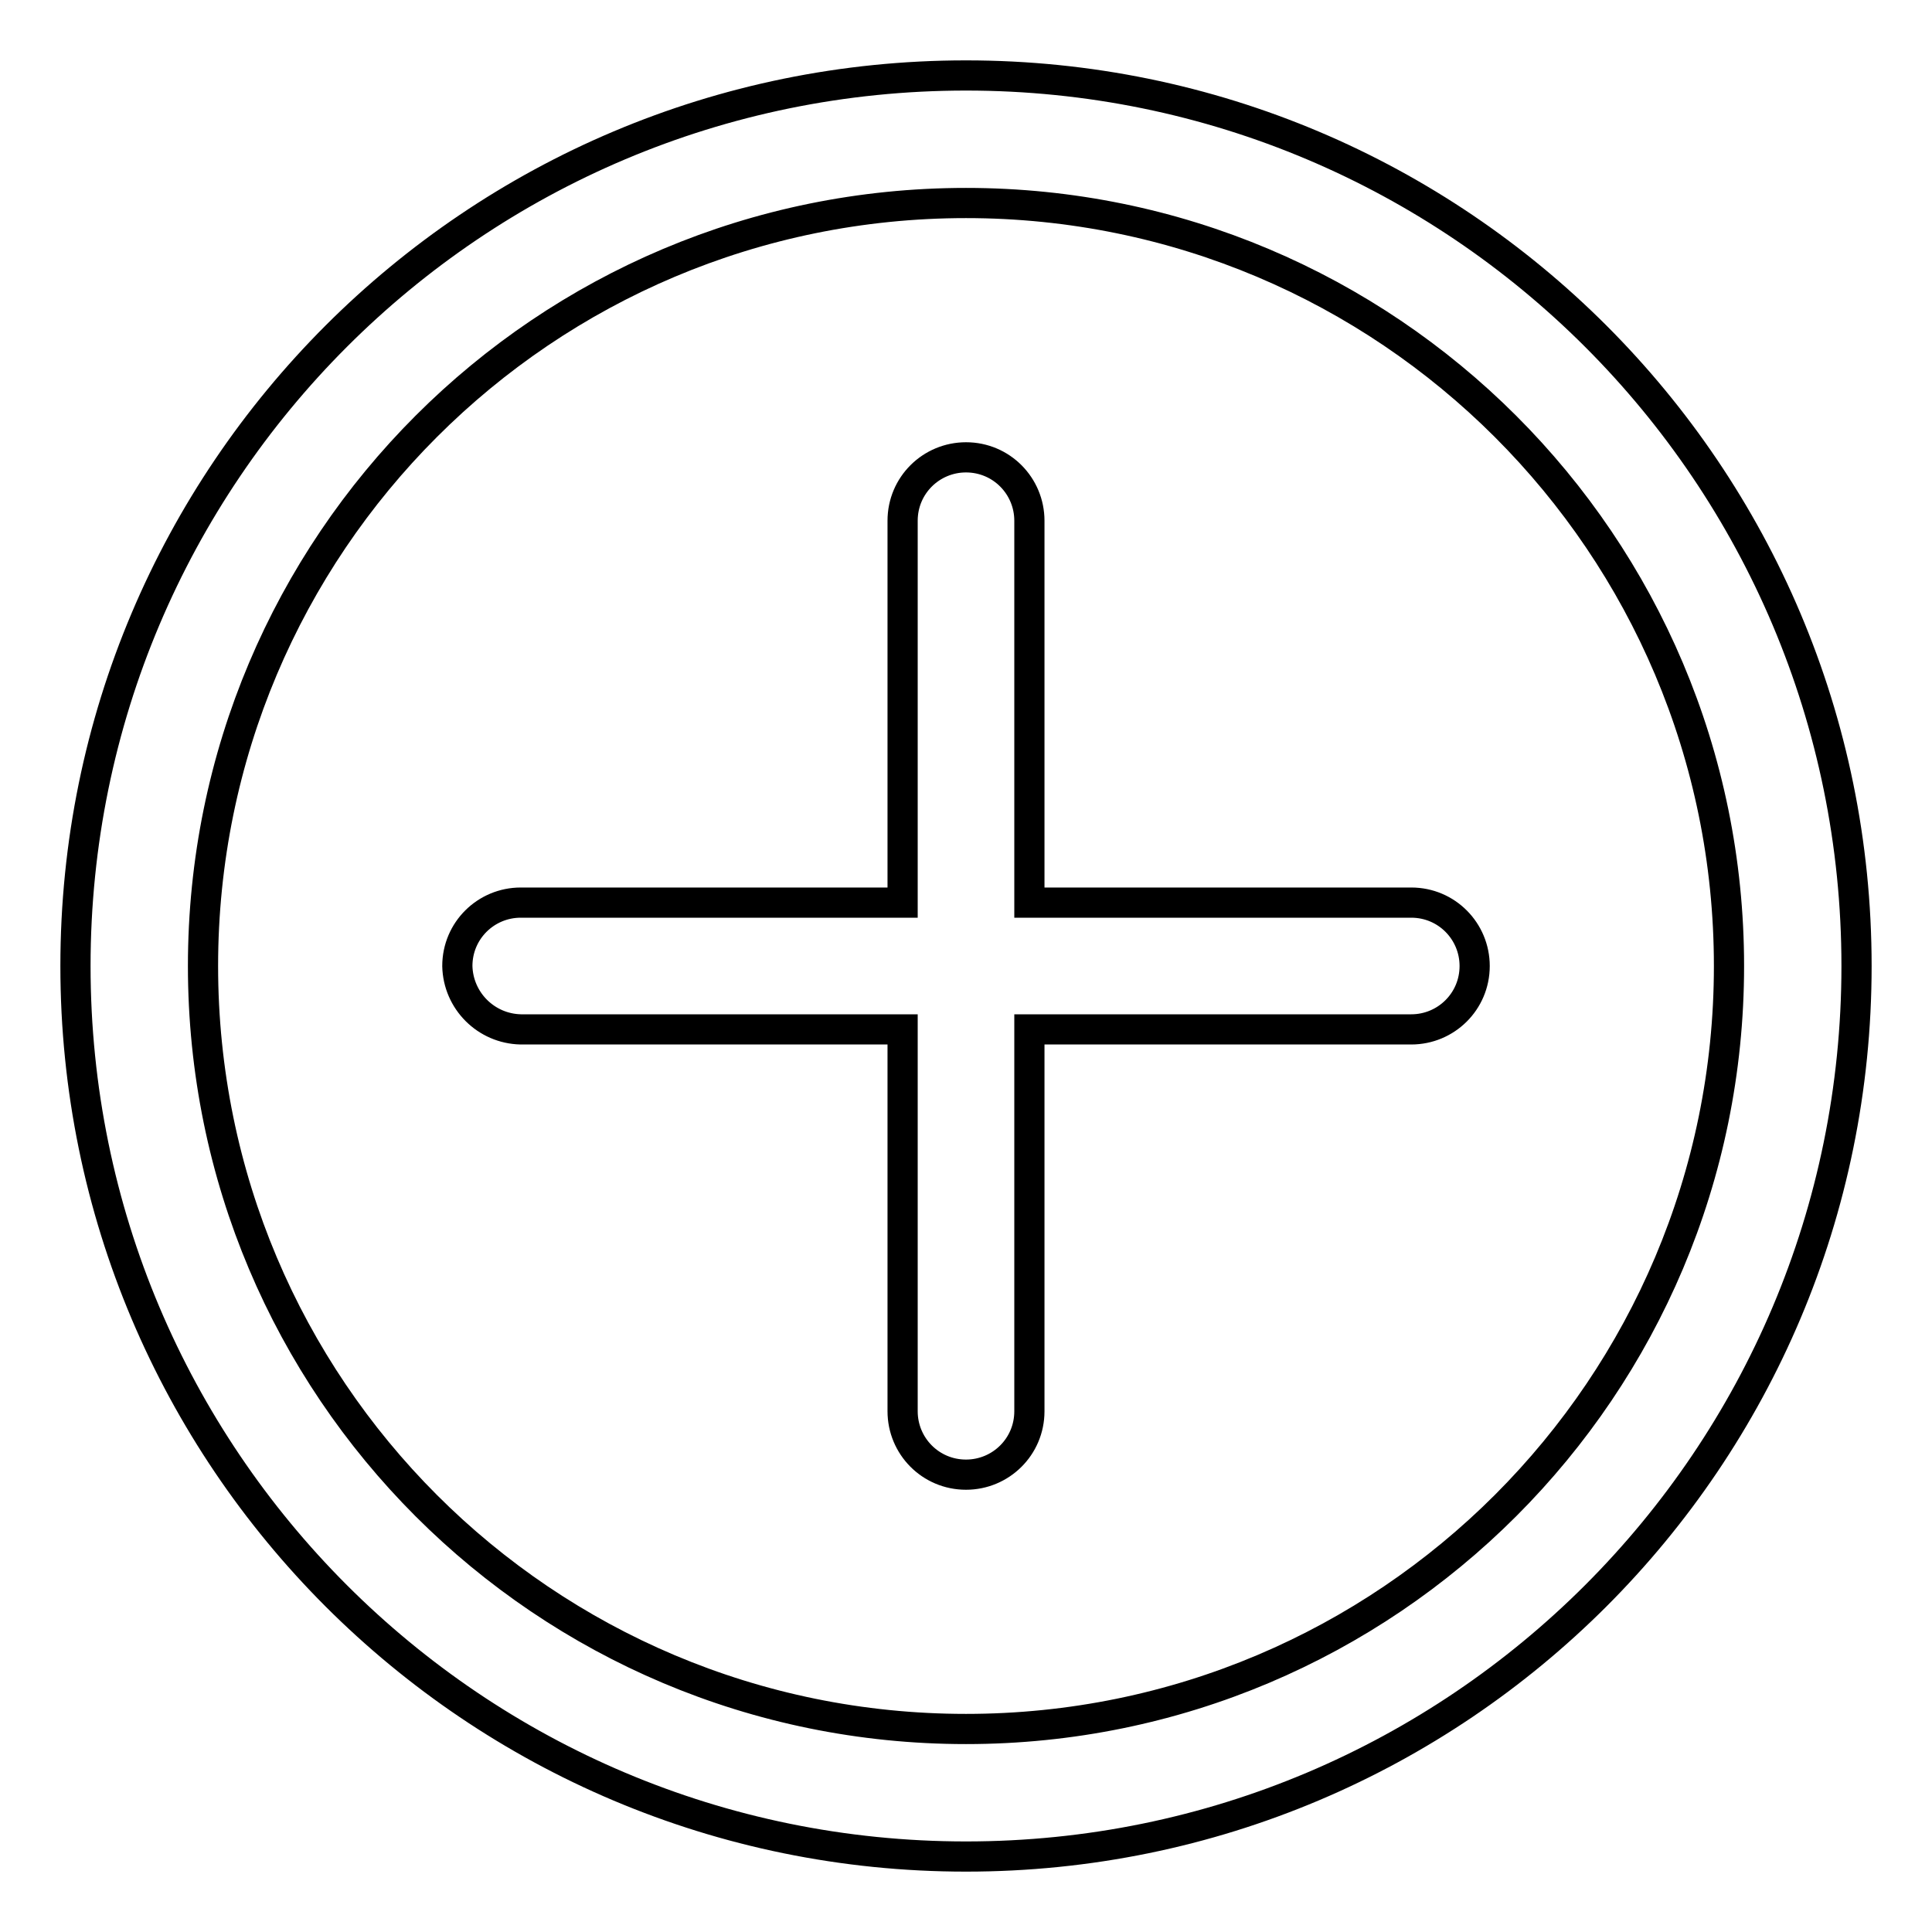 <?xml version="1.0" encoding="utf-8"?>
<!-- Svg Vector Icons : http://www.onlinewebfonts.com/icon -->
<!DOCTYPE svg PUBLIC "-//W3C//DTD SVG 1.1//EN" "http://www.w3.org/Graphics/SVG/1.1/DTD/svg11.dtd">
<svg version="1.1" xmlns="http://www.w3.org/2000/svg" xmlns:xlink="http://www.w3.org/1999/xlink" x="0px" y="0px" viewBox="0 0 256 256" enable-background="new 0 0 256 256" xml:space="preserve">
<g> <path stroke-width="4" fill-opacity="0" stroke="#000000"  d="M119.6,119.6V69c0-4.7,3.8-8.4,8.4-8.4c4.7,0,8.4,3.8,8.4,8.4v50.6H187c4.7,0,8.4,3.8,8.4,8.4 c0,4.7-3.8,8.4-8.4,8.4h-50.6V187c0,4.7-3.8,8.4-8.4,8.4c-4.7,0-8.4-3.8-8.4-8.4v-50.6H69c-4.6-0.1-8.3-3.8-8.4-8.4 c0-4.7,3.8-8.4,8.4-8.4H119.6z M128,10c65.2,0,118,52.8,118,118c0,65.2-52.8,118-118,118c-65.2,0-118-52.8-118-118 C10,62.8,62.8,10,128,10z M128,229.1c55.9,0,101.1-45.3,101.1-101.1c0-55.9-45.3-101.1-101.1-101.1C72.1,26.9,26.9,72.1,26.9,128 C26.9,183.9,72.1,229.1,128,229.1z"/></g>
</svg>